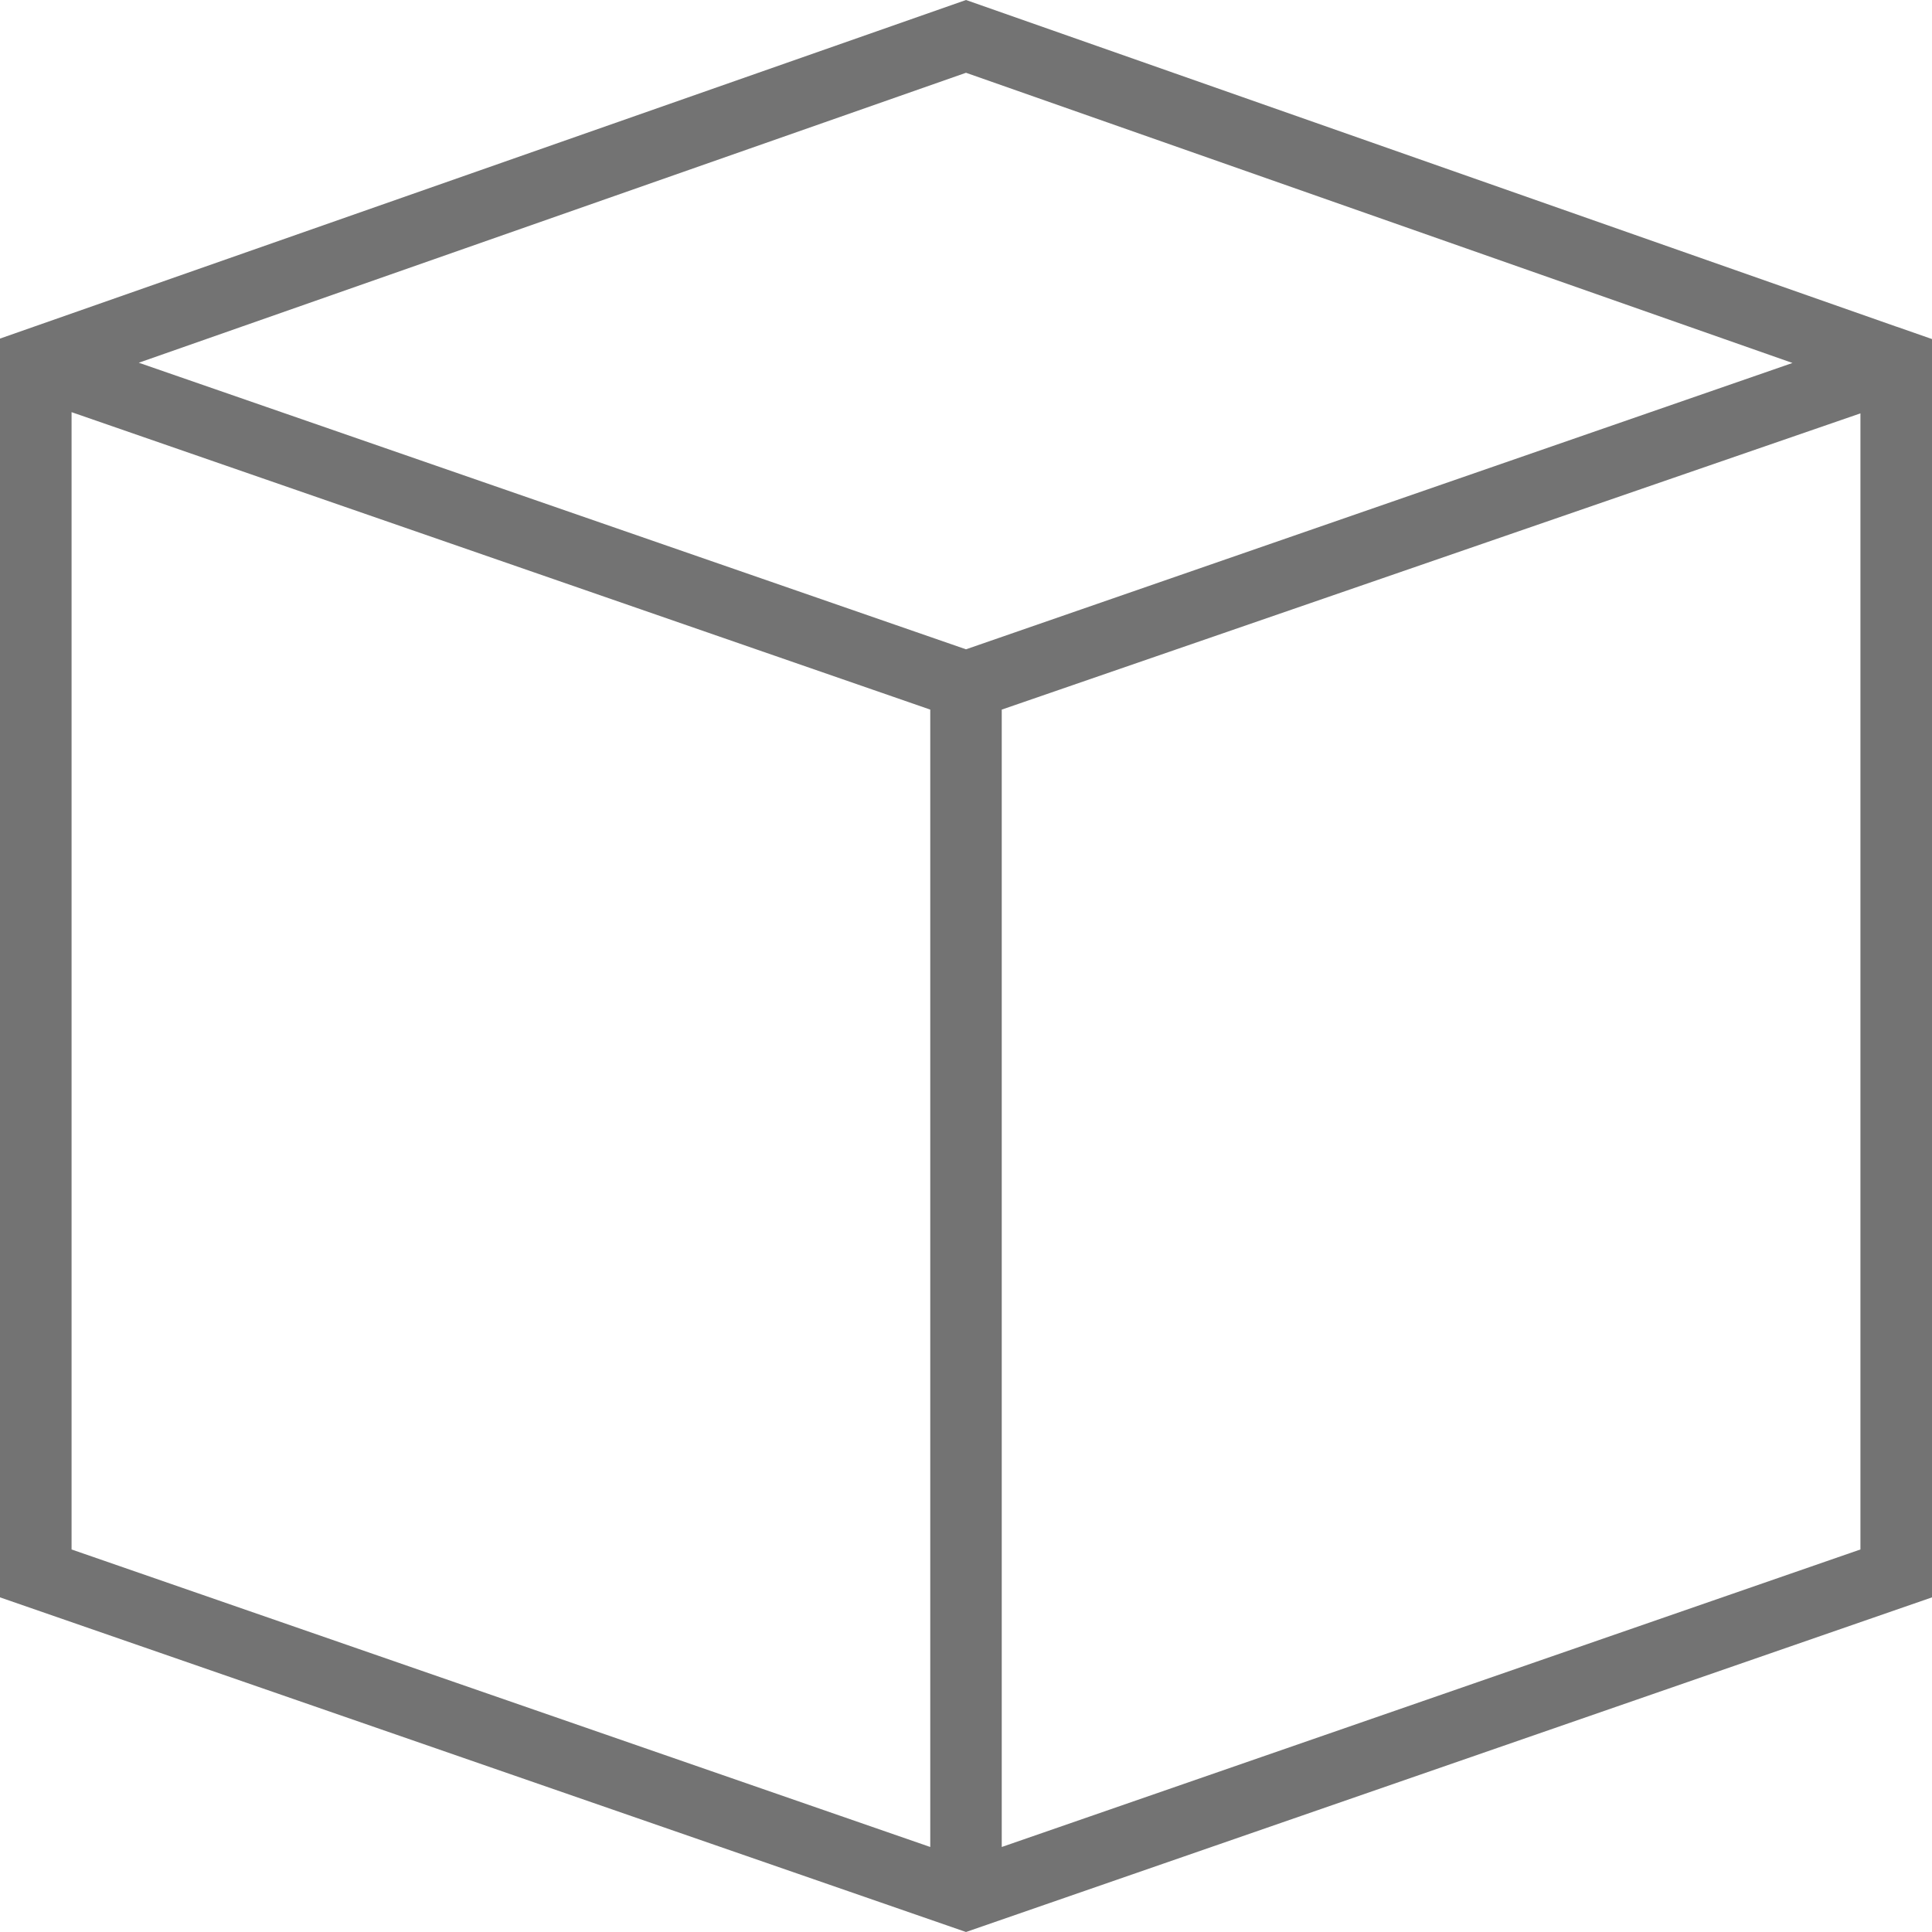 <?xml version="1.0" encoding="utf-8"?>
<svg xmlns="http://www.w3.org/2000/svg" fill="none" height="100%" overflow="visible" preserveAspectRatio="none" style="display: block;" viewBox="0 0 24 24" width="100%">
<g id="Logo">
<path d="M23.564 4.06L12 0L0 4.206V19.843L12 24L24 19.843V4.212L23.563 4.059L23.564 4.06ZM11.556 22.944L0.889 19.248V5.12L11.556 8.815V22.944ZM12 8.066L1.724 4.506L12 0.904L22.267 4.509L12 8.066ZM23.111 19.248L12.444 22.944V8.815L23.111 5.135V19.248Z" fill="#737373" id="Vector"/>
</g>
</svg>